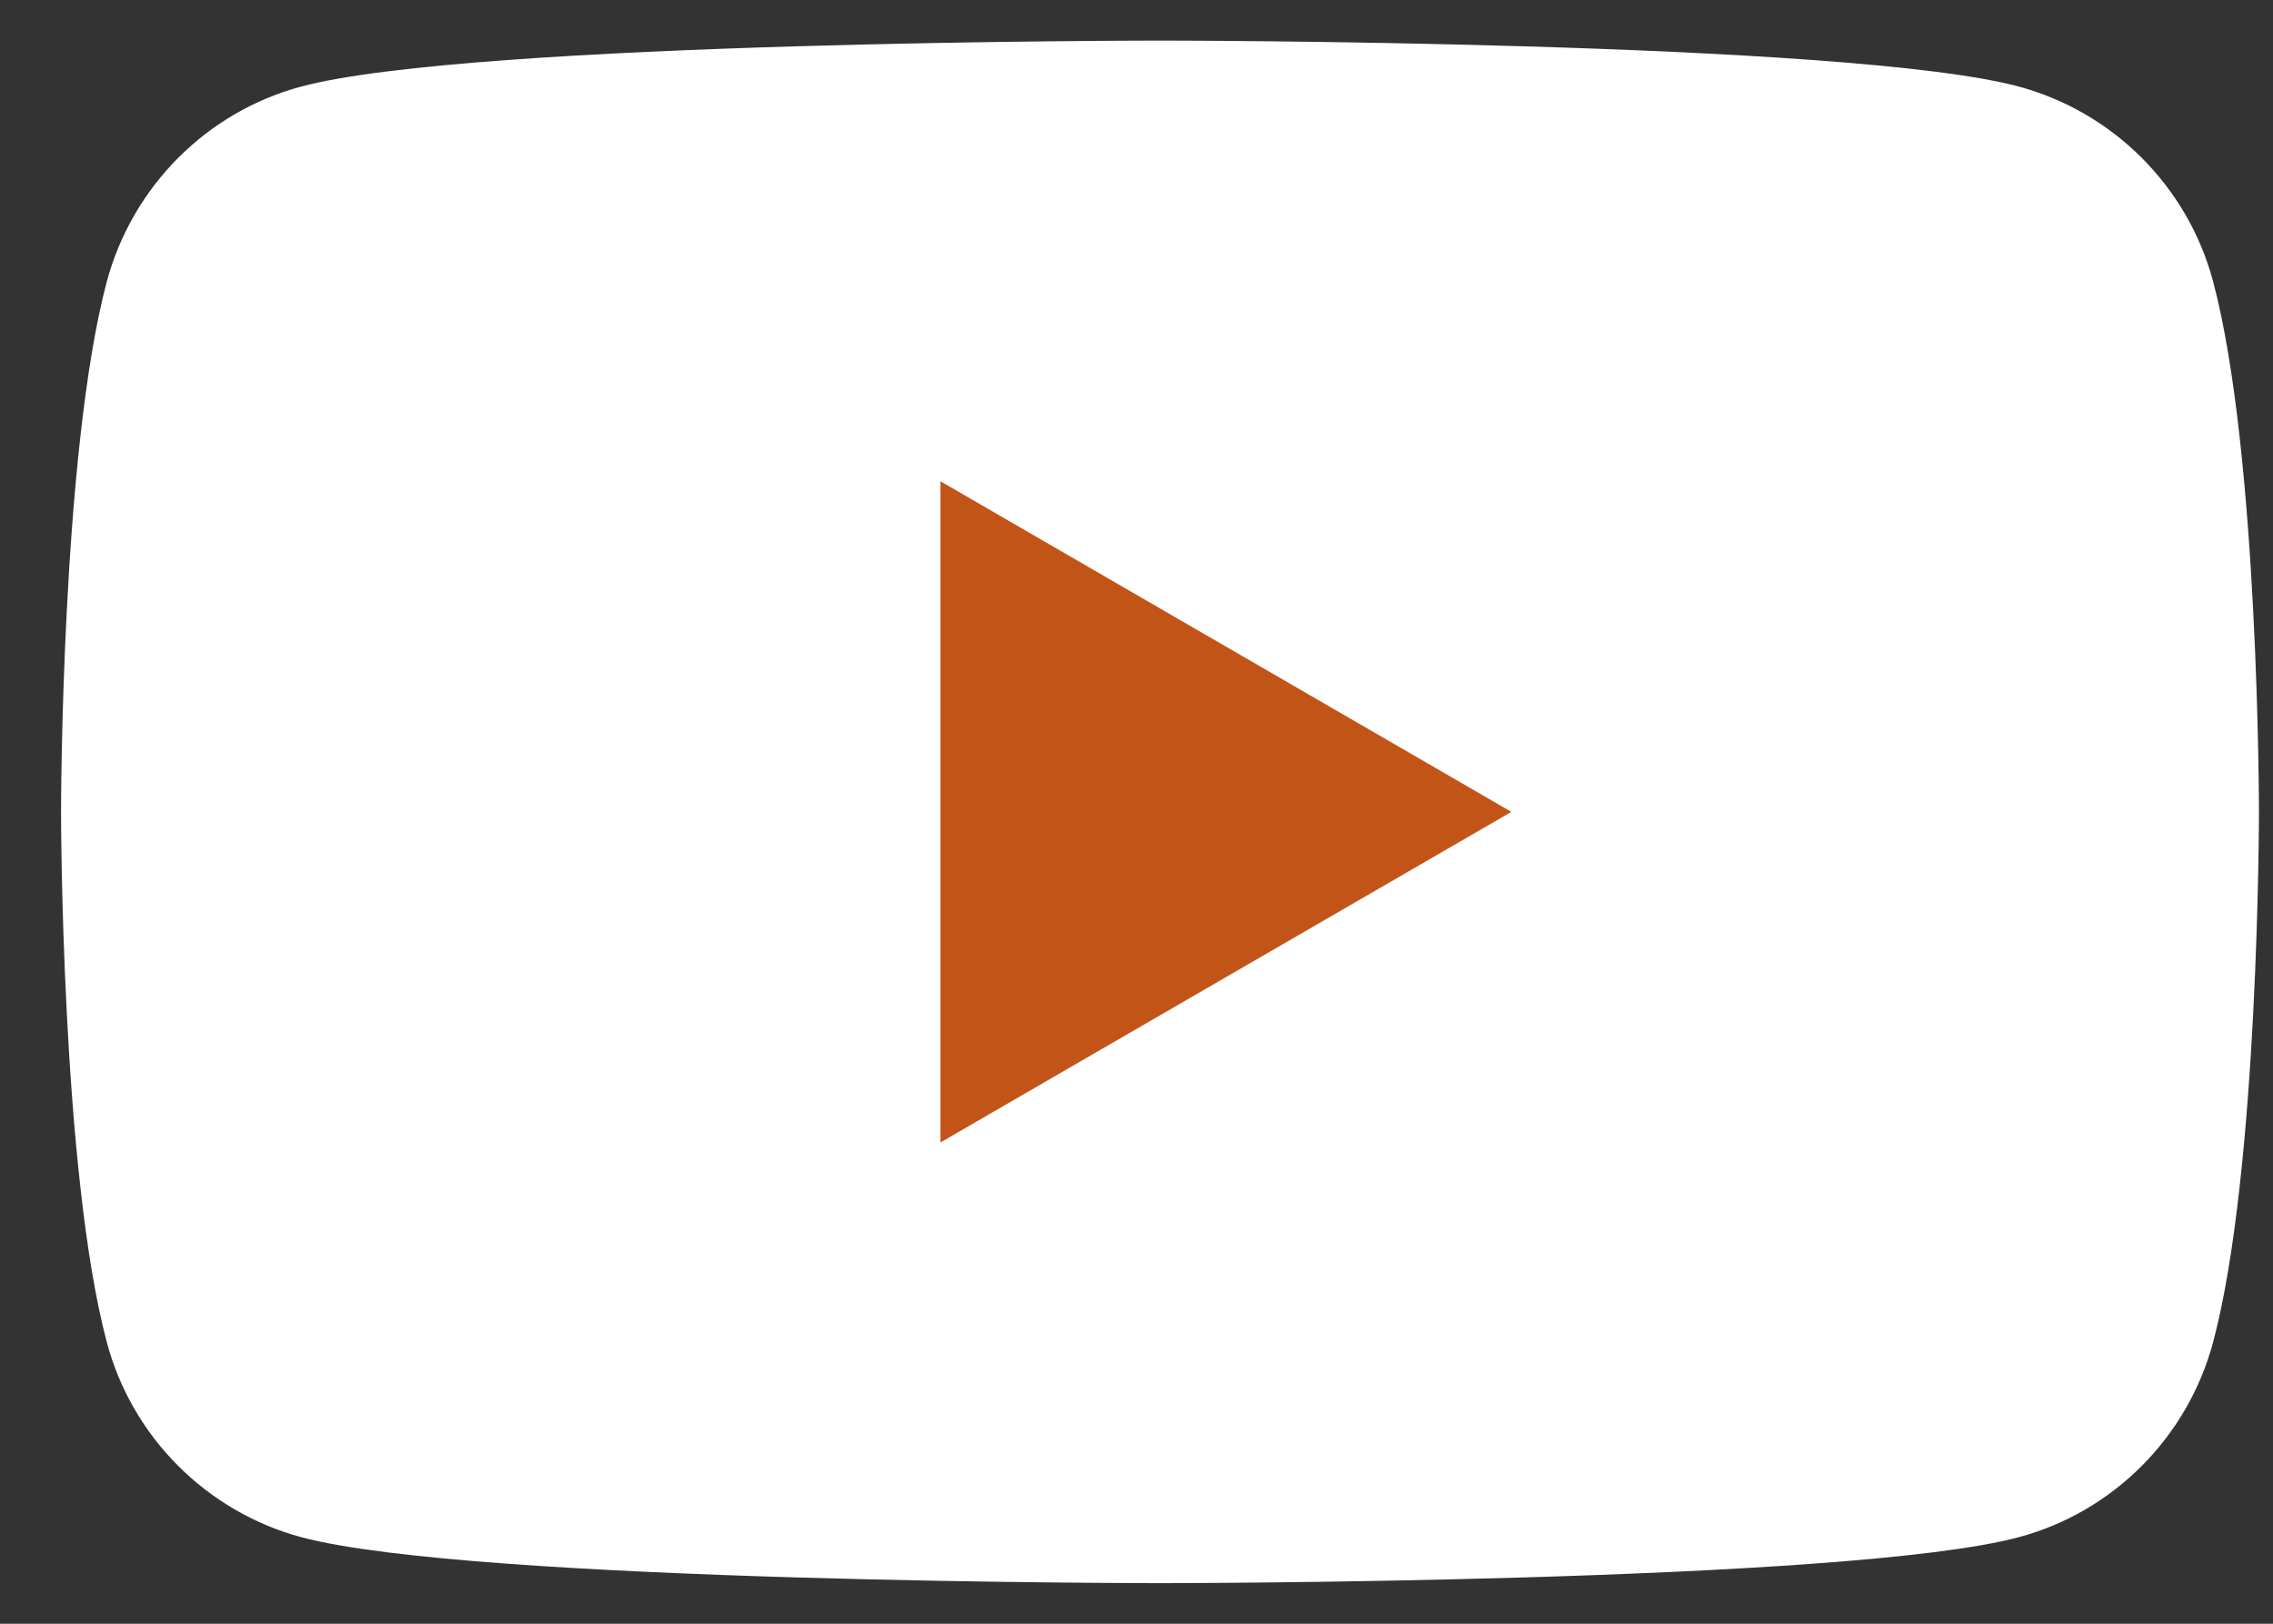 <svg width="28" height="20" viewBox="0 0 28 20" fill="none" xmlns="http://www.w3.org/2000/svg">
<rect x="0" y="0" width="28" height="20" fill="#333333" stroke="none"/>
<path d="M27.262 3.467C26.952 2.301 26.035 1.381 24.868 1.066C22.757 0.5 14.289 0.5 14.289 0.5C14.289 0.5 5.826 0.5 3.711 1.066C2.548 1.377 1.631 2.296 1.316 3.467C0.752 5.582 0.752 10 0.752 10C0.752 10 0.752 14.418 1.316 16.533C1.626 17.699 2.544 18.619 3.711 18.934C5.826 19.5 14.289 19.5 14.289 19.5C14.289 19.5 22.757 19.5 24.868 18.934C26.031 18.623 26.948 17.704 27.262 16.533C27.827 14.418 27.827 10 27.827 10C27.827 10 27.827 5.582 27.262 3.467Z" fill="white"/>
<path d="M11.585 14.072L18.618 10L11.585 5.928V14.072Z" fill="#C35418"/>
</svg>
